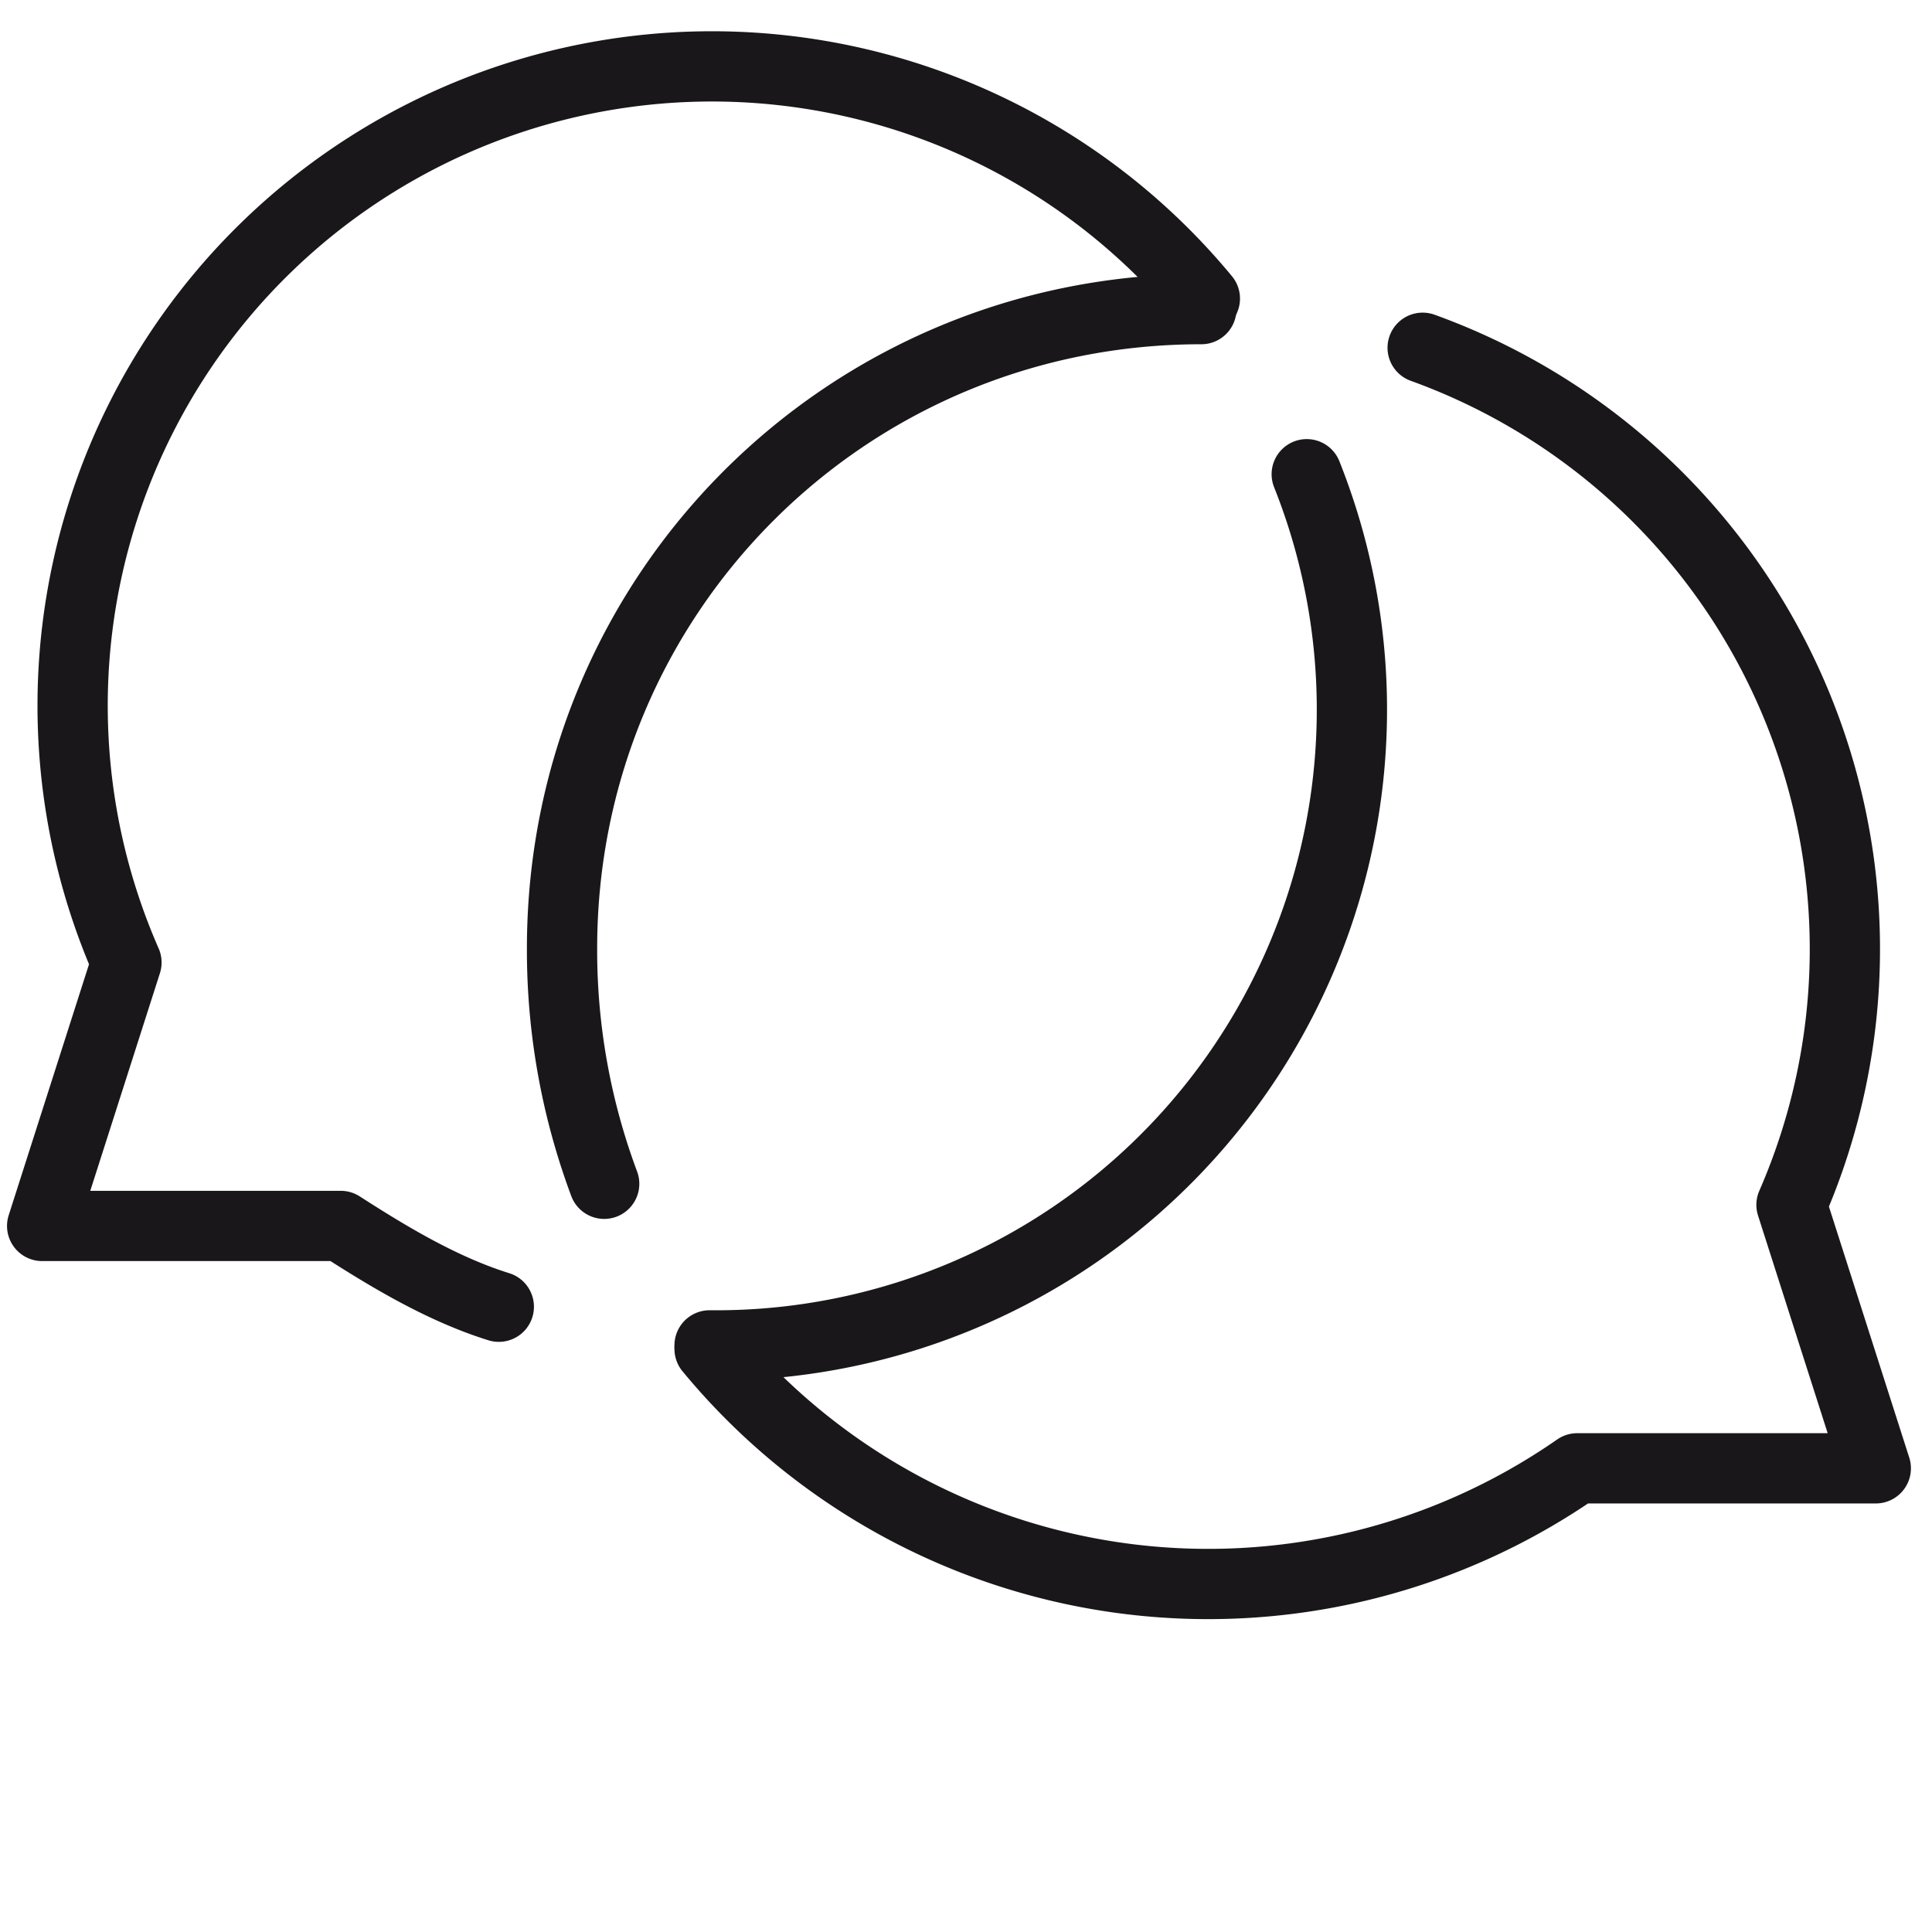 <svg xmlns="http://www.w3.org/2000/svg" viewBox="0 0 55 55"><path fill="none" stroke="#1A171B" stroke-linecap="round" stroke-linejoin="round" stroke-miterlimit="10" stroke-width="2" d="M17.2 33.7A19 19 0 0 1 16 27c0-10.1 8.1-18.2 18.2-18.2M40.5 9.9A18.2 18.2 0 0 1 51 34.3l2.4 7.5h-8.5a18.4 18.4 0 0 1-24.7-3.4"/><path fill="none" stroke="#1A171B" stroke-linecap="round" stroke-linejoin="round" stroke-miterlimit="10" stroke-width="2" d="M20.2 38.3a18.1 18.1 0 0 0 17-24.8M34.3 8.5A18.2 18.2 0 0 0 3.6 27.4l-2.4 7.5h8.5c1.4.9 2.9 1.8 4.5 2.3"/></svg>
